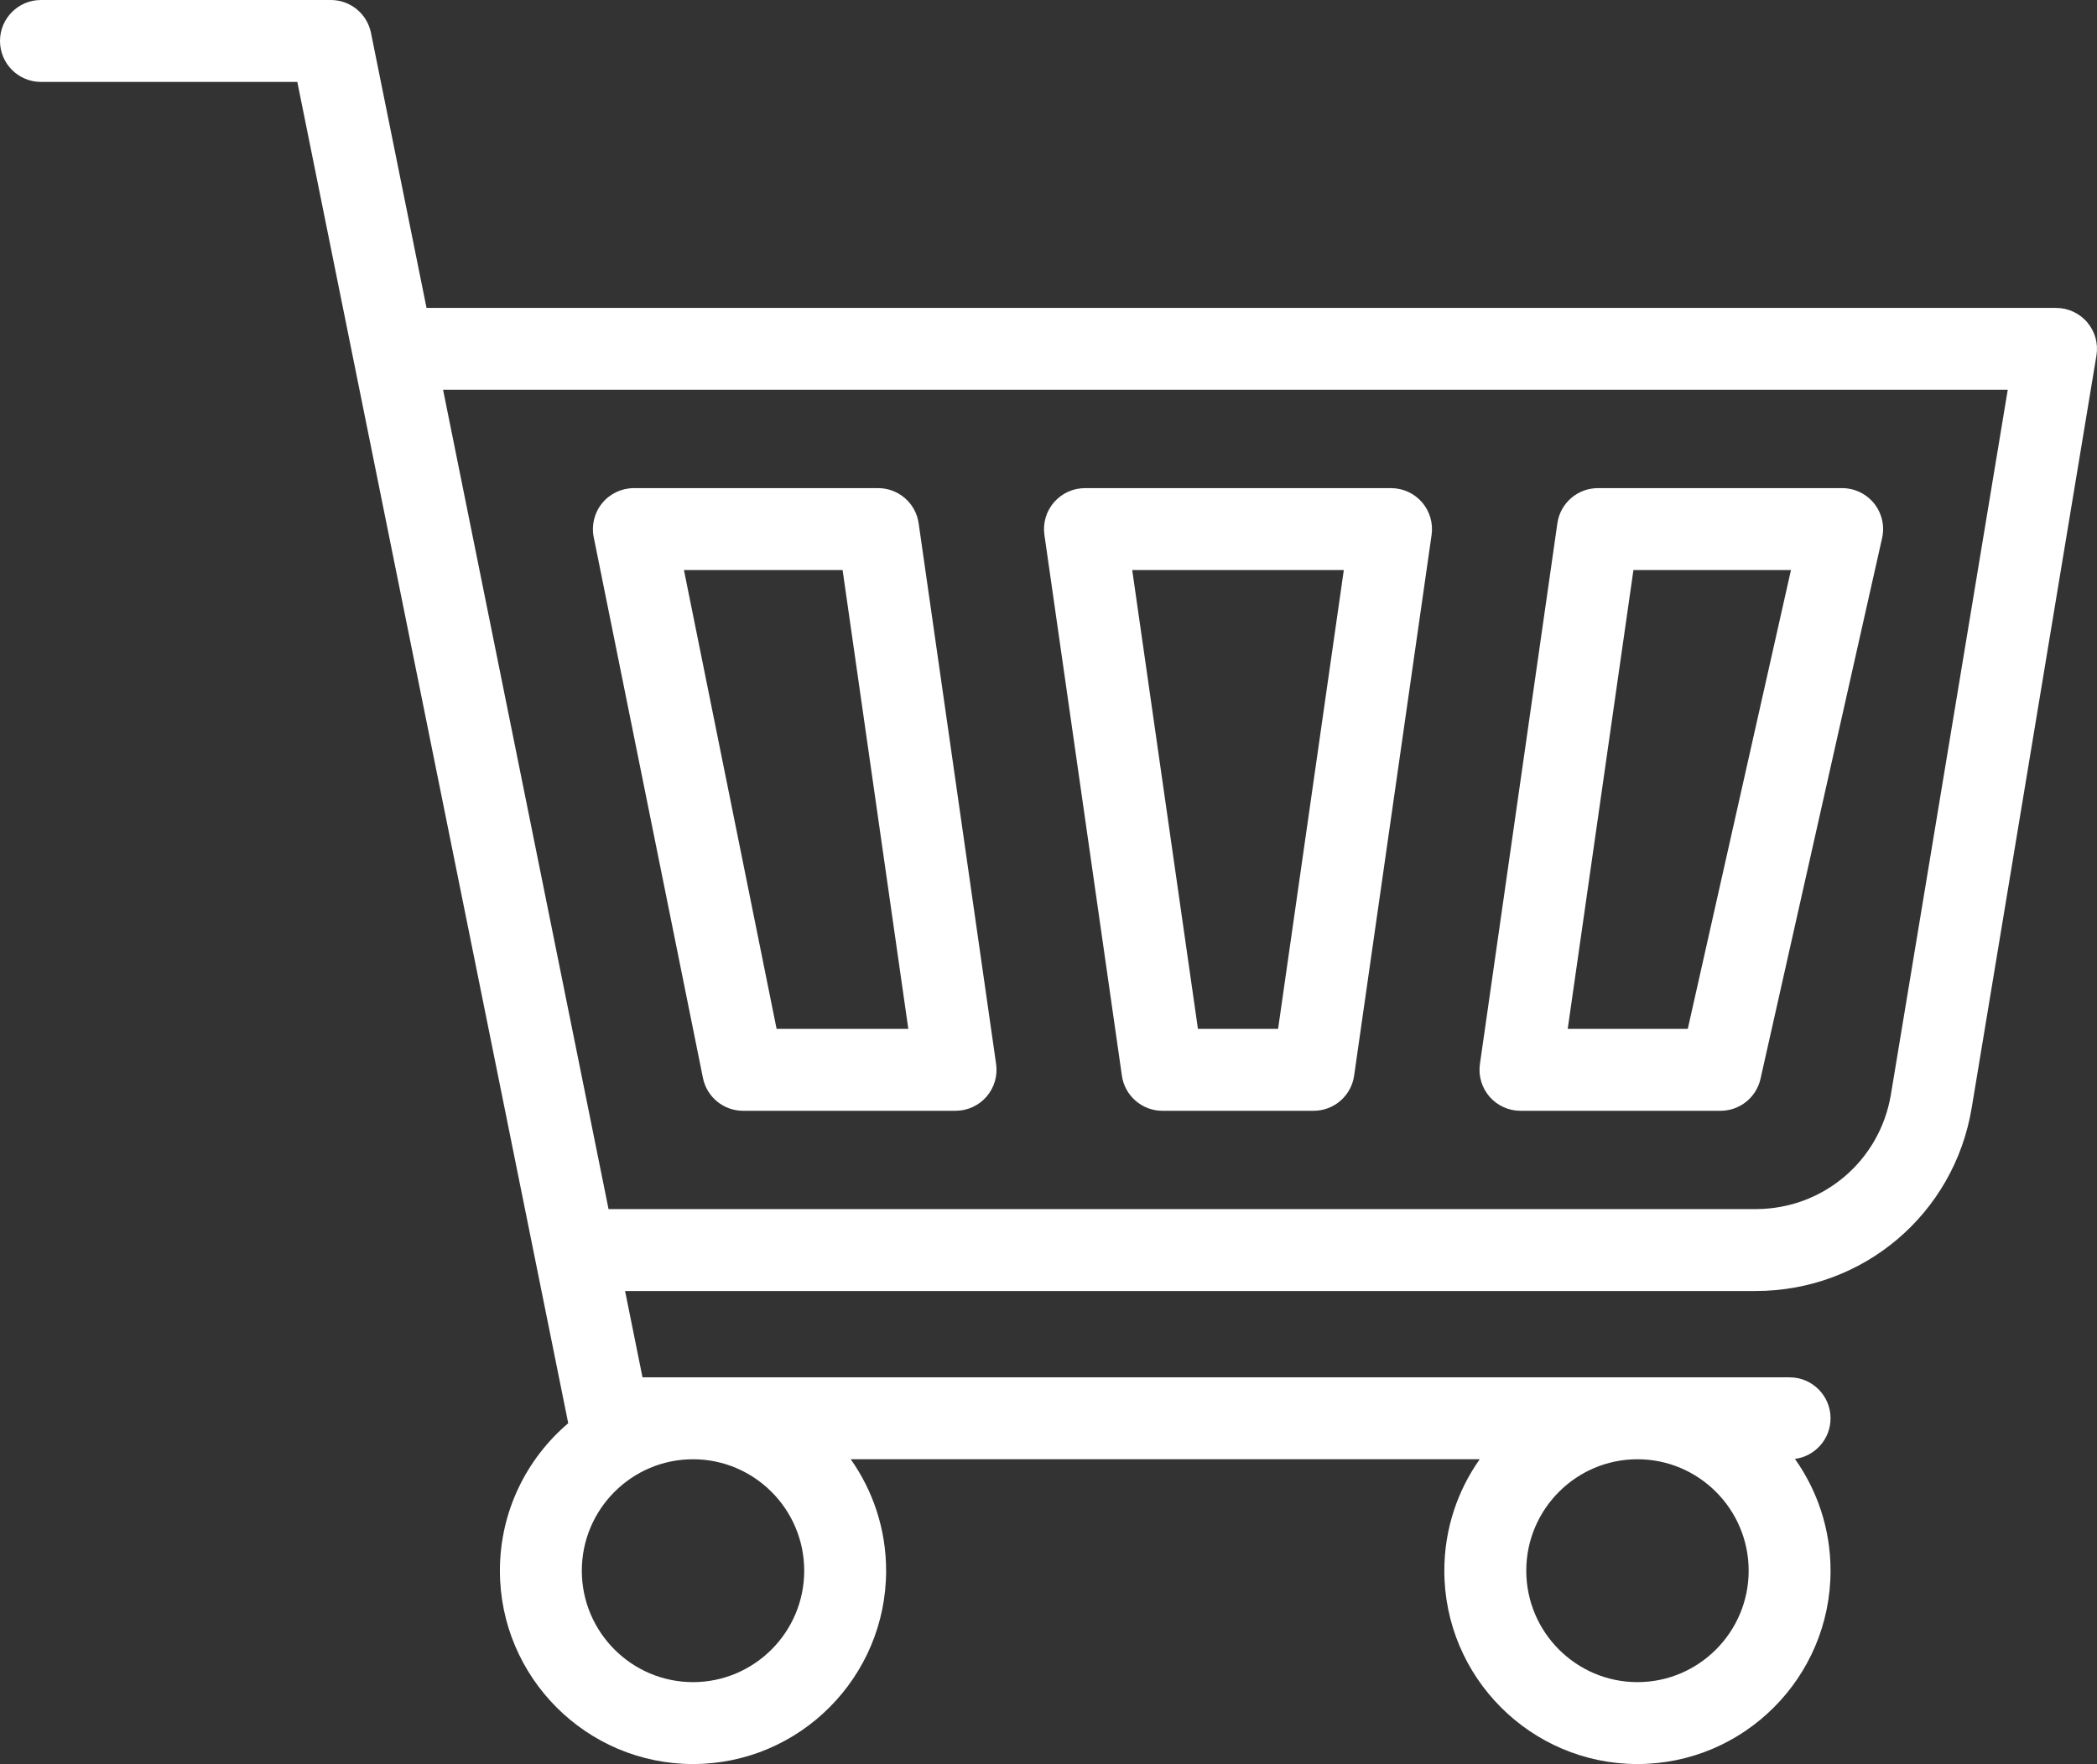 <?xml version="1.0" encoding="UTF-8"?> <!-- Generator: Adobe Illustrator 16.0.0, SVG Export Plug-In . SVG Version: 6.00 Build 0) --> <svg xmlns="http://www.w3.org/2000/svg" xmlns:xlink="http://www.w3.org/1999/xlink" version="1.1" id="Capa_1" x="0px" y="0px" width="512px" height="430.704px" viewBox="0 40.648 512 430.704" xml:space="preserve"><rect x="0" y="40.648" width="512" height="430.704" fill="#333333" stroke="none"/> <g> <path fill="#FFFFFF" d="M509.629,119.361c-1.9-2.241-4.689-3.533-7.629-3.533H104.141l-13.564-67.16 c-0.942-4.665-5.042-8.02-9.802-8.02H10c-5.521,0-10,4.477-10,10c0,5.521,4.479,10,10,10h62.592l66.146,327.495 c-10.199,8.666-16.683,21.59-16.683,36.001c0,26.03,21.149,47.208,47.148,47.208s47.151-21.177,47.151-47.208 c0-10.124-3.2-19.513-8.641-27.208h153.571c-5.438,7.695-8.639,17.084-8.639,27.208c0,26.03,21.149,47.208,47.148,47.208 c26.001,0,47.151-21.177,47.151-47.208c0-10.16-3.223-19.581-8.697-27.292c4.907-0.638,8.697-4.834,8.697-9.916 c0-5.523-4.477-10-10-10h-280.07l-4.258-21.08h276.045c26.27,0,48.451-18.809,52.748-44.722l30.453-183.672 C512.346,124.565,511.527,121.602,509.629,119.361L509.629,119.361z M196.355,424.144c0,15.002-12.182,27.208-27.151,27.208 s-27.148-12.205-27.148-27.208s12.18-27.208,27.148-27.208C184.176,396.936,196.355,409.142,196.355,424.144z M399.799,451.352 c-14.971,0-27.148-12.205-27.148-27.208s12.18-27.208,27.148-27.208c14.973,0,27.151,12.206,27.151,27.208 S414.77,451.352,399.799,451.352z M461.682,307.863c-2.689,16.222-16.576,27.994-33.02,27.994H148.581l-40.398-200.028h382.023 L461.682,307.863z"></path> <path fill="#FFFFFF" d="M273.918,303.274c0.706,4.925,4.924,8.582,9.899,8.582h36.908c4.975,0,9.191-3.657,9.897-8.582 l18.913-132.028c0.411-2.87-0.444-5.778-2.343-7.969c-1.899-2.19-4.656-3.449-7.556-3.449h-74.733 c-2.899,0-5.656,1.259-7.556,3.449c-1.9,2.189-2.754,5.099-2.345,7.969L273.918,303.274z M328.103,179.828l-16.048,112.028h-19.569 l-16.047-112.028H328.103z"></path> <path fill="#FFFFFF" d="M371.233,311.856h48.852c4.68,0,8.73-3.242,9.758-7.806l29.689-132.028c0.667-2.963-0.05-6.069-1.946-8.441 c-1.897-2.372-4.771-3.752-7.81-3.752h-59.63c-4.977,0-9.193,3.657-9.899,8.582l-18.913,132.028 c-0.411,2.87,0.444,5.778,2.345,7.969C365.578,310.599,368.334,311.856,371.233,311.856z M398.816,179.828h38.462l-25.194,112.028 h-29.314L398.816,179.828z"></path> <path fill="#FFFFFF" d="M144.963,171.808l26.666,132.028c0.942,4.665,5.042,8.02,9.804,8.02h51.877 c2.897,0,5.654-1.259,7.556-3.449c1.899-2.189,2.754-5.099,2.343-7.969L224.294,168.41c-0.706-4.925-4.924-8.582-9.897-8.582 h-59.63c-2.999,0-5.842,1.346-7.739,3.667C145.126,165.817,144.369,168.868,144.963,171.808z M205.726,179.828l16.048,112.028 h-32.16l-22.626-112.028H205.726z"></path> </g> </svg> 